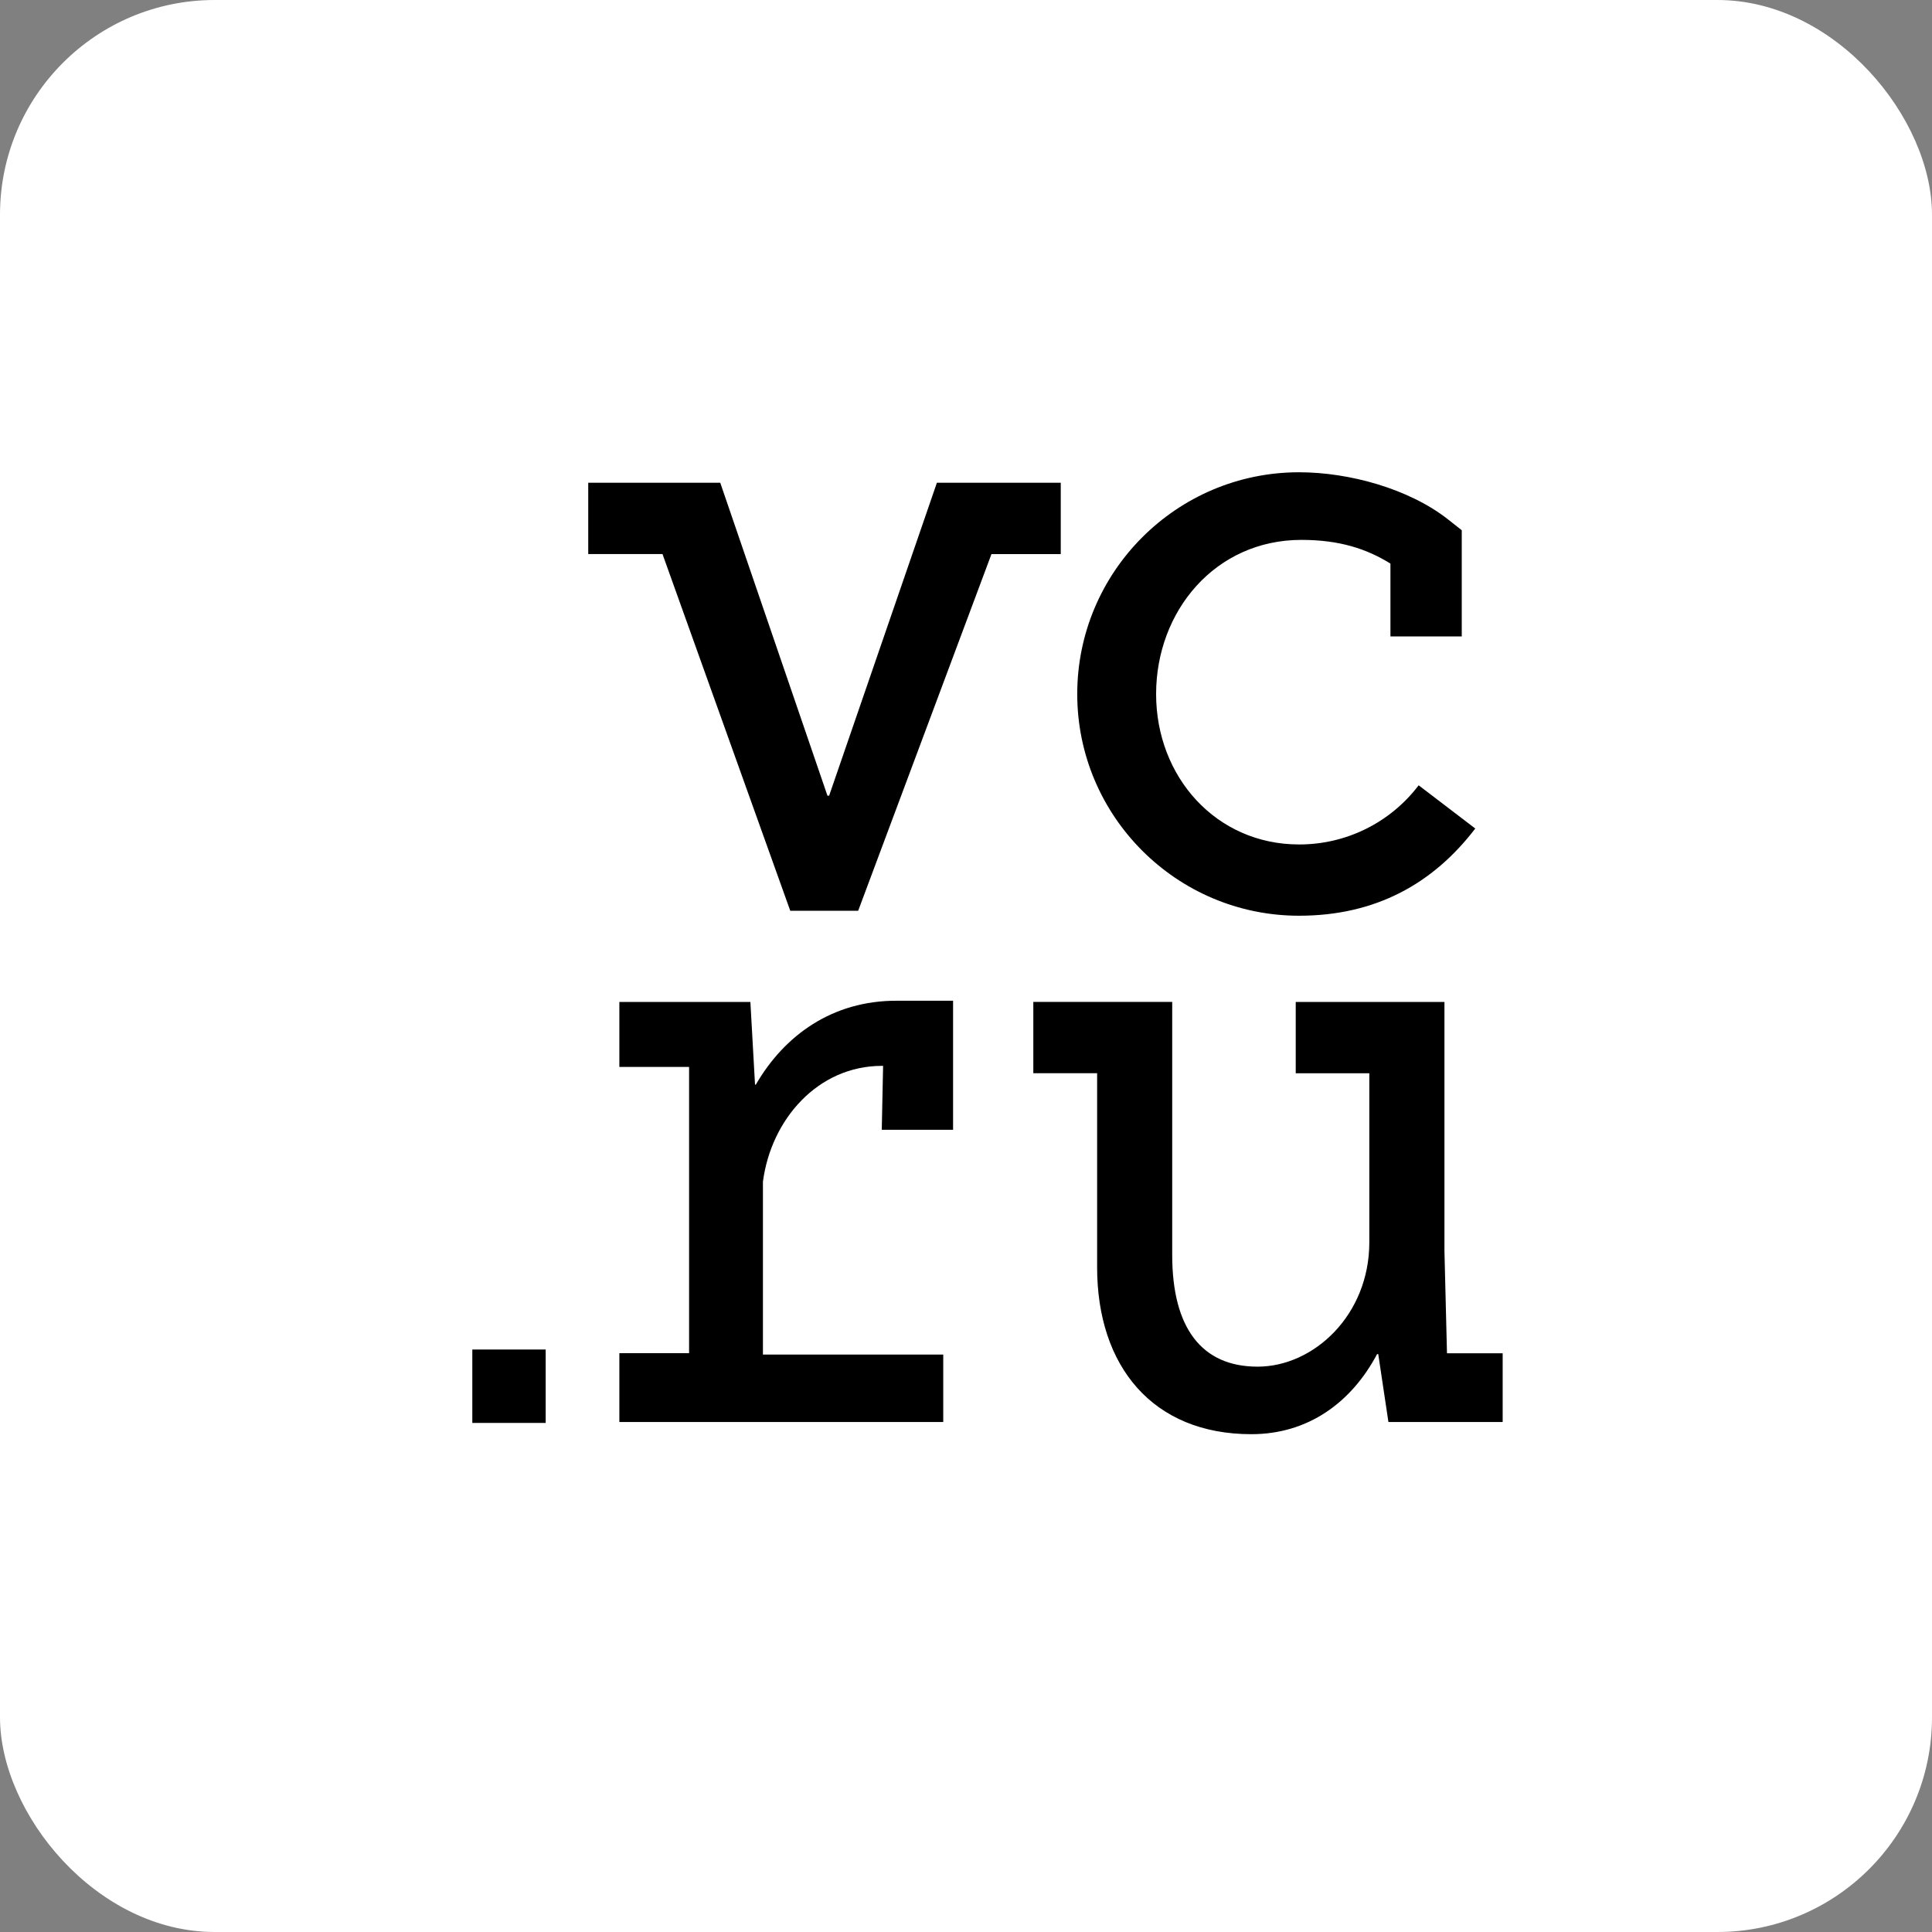 <?xml version="1.0" encoding="UTF-8"?> <svg xmlns="http://www.w3.org/2000/svg" width="45" height="45" viewBox="0 0 45 45" fill="none"><rect x="0" y="0" width="45" height="45" fill="#808080" stroke="none"/> <g clip-path="url(#clip0_43_2)"> <rect width="45" height="45" rx="5" fill="white"></rect> <path d="M30.257 21.329C32.036 21.329 33.375 20.588 34.362 19.298L33.043 18.291C32.717 18.721 32.296 19.069 31.812 19.308C31.329 19.547 30.797 19.67 30.257 19.669C28.327 19.669 26.928 18.096 26.928 16.166C26.928 14.236 28.304 12.575 30.312 12.575C31.205 12.575 31.836 12.786 32.386 13.127V14.824H34.047V12.35L33.729 12.099C32.816 11.381 31.422 11 30.257 11C27.408 11 25.091 13.317 25.091 16.166C25.091 19.011 27.407 21.329 30.257 21.329ZM33.703 31.518L33.644 29.14V23.337H30.18V24.998H31.894V28.935C31.894 30.631 30.599 31.832 29.292 31.832C27.985 31.832 27.303 30.926 27.303 29.23V23.336H24.068V24.997H25.554V29.518C25.554 31.819 26.844 33.405 29.145 33.405C30.467 33.405 31.474 32.671 32.075 31.54H32.102L32.339 33.121H35V31.52H33.705V31.517L33.703 31.518ZM24.709 11.244H21.822L19.312 18.533H19.273L16.776 11.244H13.701V12.905H15.431L18.407 21.214H19.989V21.212L23.093 12.906H24.707V11.244L24.709 11.244ZM11 33.143H12.71V31.433H11.001V33.143H11ZM17.605 25.263H17.586L17.478 23.337H14.426V24.851H16.05V31.518H14.426V33.121H21.97V31.55H17.77V27.526C17.96 26.07 19.052 24.826 20.542 24.826H20.569L20.538 26.315H22.199V23.309H20.886C19.383 23.305 18.267 24.119 17.604 25.264L17.605 25.263Z" fill="black"></path> </g> <defs> <clipPath id="clip0_43_2"> <rect width="45" height="45" rx="5" fill="white"></rect> </clipPath> </defs> </svg> 